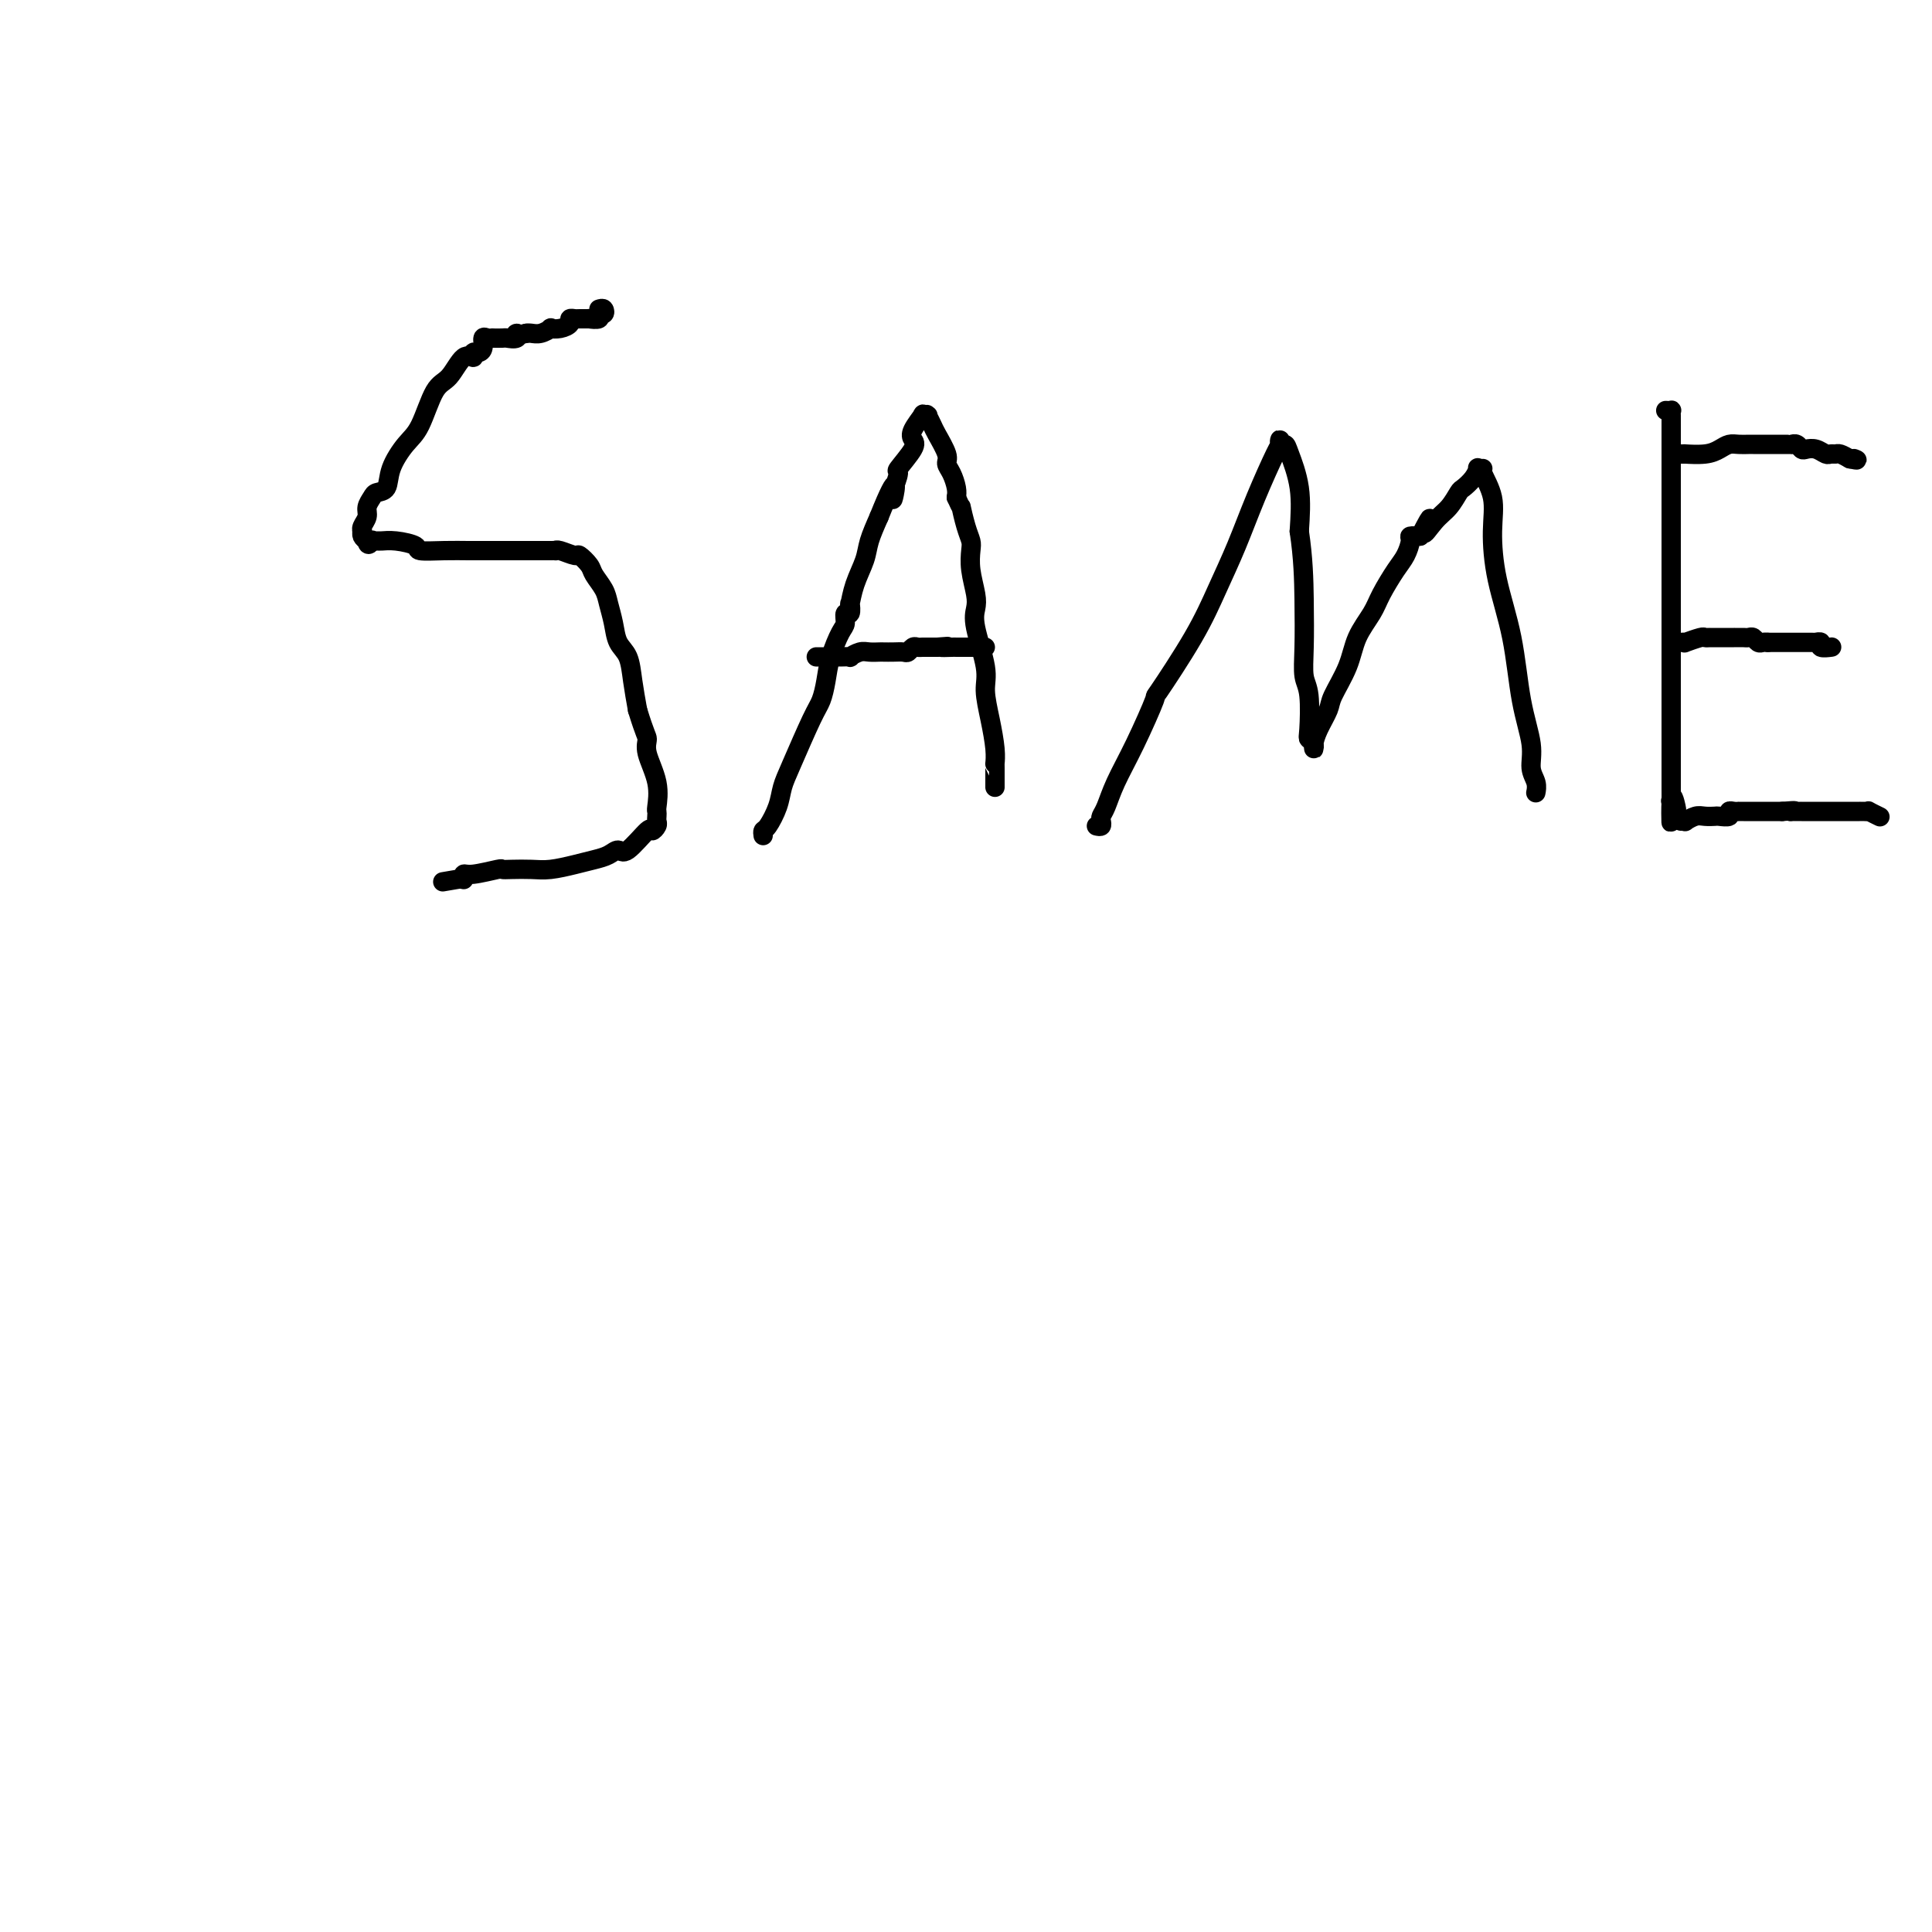 <svg viewBox='0 0 400 400' version='1.1' xmlns='http://www.w3.org/2000/svg' xmlns:xlink='http://www.w3.org/1999/xlink'><g fill='none' stroke='#000000' stroke-width='4' stroke-linecap='round' stroke-linejoin='round'><path d='M124,64c0.388,-0.121 0.775,-0.243 1,0c0.225,0.243 0.286,0.850 0,1c-0.286,0.150 -0.921,-0.156 -1,0c-0.079,0.156 0.397,0.774 0,1c-0.397,0.226 -1.666,0.060 -2,0c-0.334,-0.060 0.266,-0.013 0,0c-0.266,0.013 -1.397,-0.007 -2,0c-0.603,0.007 -0.677,0.041 -1,0c-0.323,-0.041 -0.894,-0.155 -1,0c-0.106,0.155 0.253,0.581 0,1c-0.253,0.419 -1.118,0.830 -2,1c-0.882,0.170 -1.781,0.098 -2,0c-0.219,-0.098 0.240,-0.222 0,0c-0.240,0.222 -1.180,0.791 -2,1c-0.820,0.209 -1.520,0.060 -2,0c-0.480,-0.060 -0.740,-0.030 -1,0'/><path d='M109,69c-2.804,0.713 -2.314,-0.005 -2,0c0.314,0.005 0.453,0.733 0,1c-0.453,0.267 -1.497,0.072 -2,0c-0.503,-0.072 -0.464,-0.021 -1,0c-0.536,0.021 -1.645,0.012 -2,0c-0.355,-0.012 0.046,-0.027 0,0c-0.046,0.027 -0.538,0.097 -1,0c-0.462,-0.097 -0.893,-0.361 -1,0c-0.107,0.361 0.110,1.347 0,2c-0.110,0.653 -0.546,0.973 -1,1c-0.454,0.027 -0.925,-0.240 -1,0c-0.075,0.240 0.248,0.988 0,1c-0.248,0.012 -1.066,-0.711 -2,0c-0.934,0.711 -1.984,2.857 -3,4c-1.016,1.143 -1.997,1.283 -3,3c-1.003,1.717 -2.027,5.009 -3,7c-0.973,1.991 -1.896,2.679 -3,4c-1.104,1.321 -2.391,3.274 -3,5c-0.609,1.726 -0.540,3.225 -1,4c-0.460,0.775 -1.447,0.827 -2,1c-0.553,0.173 -0.670,0.467 -1,1c-0.330,0.533 -0.873,1.305 -1,2c-0.127,0.695 0.161,1.314 0,2c-0.161,0.686 -0.773,1.441 -1,2c-0.227,0.559 -0.071,0.923 0,1c0.071,0.077 0.058,-0.133 0,0c-0.058,0.133 -0.159,0.609 0,1c0.159,0.391 0.580,0.695 1,1'/><path d='M76,112c0.086,1.392 0.801,0.372 1,0c0.199,-0.372 -0.117,-0.097 0,0c0.117,0.097 0.669,0.016 1,0c0.331,-0.016 0.443,0.034 1,0c0.557,-0.034 1.559,-0.153 3,0c1.441,0.153 3.321,0.577 4,1c0.679,0.423 0.156,0.845 1,1c0.844,0.155 3.054,0.041 5,0c1.946,-0.041 3.627,-0.011 5,0c1.373,0.011 2.437,0.003 4,0c1.563,-0.003 3.624,-0.001 5,0c1.376,0.001 2.067,0.001 3,0c0.933,-0.001 2.107,-0.001 3,0c0.893,0.001 1.504,0.005 2,0c0.496,-0.005 0.877,-0.017 1,0c0.123,0.017 -0.013,0.063 0,0c0.013,-0.063 0.173,-0.236 1,0c0.827,0.236 2.319,0.881 3,1c0.681,0.119 0.549,-0.289 1,0c0.451,0.289 1.483,1.276 2,2c0.517,0.724 0.519,1.184 1,2c0.481,0.816 1.442,1.988 2,3c0.558,1.012 0.713,1.865 1,3c0.287,1.135 0.707,2.553 1,4c0.293,1.447 0.460,2.924 1,4c0.540,1.076 1.453,1.751 2,3c0.547,1.249 0.728,3.071 1,5c0.272,1.929 0.636,3.964 1,6'/><path d='M132,147c1.568,5.121 1.989,5.424 2,6c0.011,0.576 -0.389,1.425 0,3c0.389,1.575 1.568,3.875 2,6c0.432,2.125 0.117,4.074 0,5c-0.117,0.926 -0.035,0.827 0,1c0.035,0.173 0.023,0.617 0,1c-0.023,0.383 -0.058,0.707 0,1c0.058,0.293 0.209,0.557 0,1c-0.209,0.443 -0.779,1.064 -1,1c-0.221,-0.064 -0.092,-0.813 -1,0c-0.908,0.813 -2.853,3.187 -4,4c-1.147,0.813 -1.496,0.064 -2,0c-0.504,-0.064 -1.162,0.557 -2,1c-0.838,0.443 -1.856,0.707 -3,1c-1.144,0.293 -2.416,0.615 -4,1c-1.584,0.385 -3.481,0.834 -5,1c-1.519,0.166 -2.658,0.048 -4,0c-1.342,-0.048 -2.885,-0.028 -4,0c-1.115,0.028 -1.801,0.064 -2,0c-0.199,-0.064 0.090,-0.227 -1,0c-1.090,0.227 -3.559,0.846 -5,1c-1.441,0.154 -1.853,-0.155 -2,0c-0.147,0.155 -0.029,0.773 0,1c0.029,0.227 -0.031,0.061 0,0c0.031,-0.061 0.152,-0.017 0,0c-0.152,0.017 -0.576,0.009 -1,0'/><path d='M95,182c-5.833,1.000 -2.917,0.500 0,0'/><path d='M158,173c-0.058,-0.404 -0.117,-0.809 0,-1c0.117,-0.191 0.409,-0.169 1,-1c0.591,-0.831 1.482,-2.514 2,-4c0.518,-1.486 0.664,-2.774 1,-4c0.336,-1.226 0.863,-2.392 2,-5c1.137,-2.608 2.886,-6.660 4,-9c1.114,-2.340 1.595,-2.968 2,-4c0.405,-1.032 0.734,-2.467 1,-4c0.266,-1.533 0.467,-3.165 1,-5c0.533,-1.835 1.397,-3.873 2,-5c0.603,-1.127 0.946,-1.343 1,-2c0.054,-0.657 -0.180,-1.756 0,-2c0.180,-0.244 0.773,0.367 1,0c0.227,-0.367 0.087,-1.714 0,-2c-0.087,-0.286 -0.123,0.487 0,0c0.123,-0.487 0.404,-2.234 1,-4c0.596,-1.766 1.507,-3.553 2,-5c0.493,-1.447 0.570,-2.556 1,-4c0.430,-1.444 1.215,-3.222 2,-5'/><path d='M182,107c4.387,-10.982 3.355,-5.436 3,-4c-0.355,1.436 -0.031,-1.236 0,-2c0.031,-0.764 -0.229,0.381 0,0c0.229,-0.381 0.949,-2.289 1,-3c0.051,-0.711 -0.567,-0.226 0,-1c0.567,-0.774 2.319,-2.806 3,-4c0.681,-1.194 0.291,-1.550 0,-2c-0.291,-0.450 -0.484,-0.996 0,-2c0.484,-1.004 1.646,-2.467 2,-3c0.354,-0.533 -0.098,-0.136 0,0c0.098,0.136 0.746,0.012 1,0c0.254,-0.012 0.114,0.087 0,0c-0.114,-0.087 -0.203,-0.361 0,0c0.203,0.361 0.698,1.355 1,2c0.302,0.645 0.410,0.939 1,2c0.590,1.061 1.661,2.889 2,4c0.339,1.111 -0.053,1.504 0,2c0.053,0.496 0.553,1.095 1,2c0.447,0.905 0.842,2.116 1,3c0.158,0.884 0.079,1.442 0,2'/><path d='M198,103c1.265,2.884 0.926,1.592 1,2c0.074,0.408 0.559,2.514 1,4c0.441,1.486 0.837,2.351 1,3c0.163,0.649 0.094,1.082 0,2c-0.094,0.918 -0.214,2.321 0,4c0.214,1.679 0.760,3.633 1,5c0.240,1.367 0.172,2.145 0,3c-0.172,0.855 -0.449,1.786 0,4c0.449,2.214 1.623,5.711 2,8c0.377,2.289 -0.043,3.369 0,5c0.043,1.631 0.547,3.812 1,6c0.453,2.188 0.853,4.383 1,6c0.147,1.617 0.039,2.657 0,3c-0.039,0.343 -0.011,-0.009 0,0c0.011,0.009 0.003,0.381 0,1c-0.003,0.619 -0.001,1.486 0,2c0.001,0.514 0.000,0.677 0,1c-0.000,0.323 -0.000,0.807 0,1c0.000,0.193 0.000,0.097 0,0'/><path d='M169,136c0.294,0.000 0.588,0.000 1,0c0.412,-0.000 0.941,-0.000 1,0c0.059,0.000 -0.354,0.001 0,0c0.354,-0.001 1.474,-0.004 2,0c0.526,0.004 0.458,0.015 1,0c0.542,-0.015 1.693,-0.057 2,0c0.307,0.057 -0.231,0.211 0,0c0.231,-0.211 1.230,-0.789 2,-1c0.770,-0.211 1.309,-0.057 2,0c0.691,0.057 1.533,0.016 2,0c0.467,-0.016 0.559,-0.008 1,0c0.441,0.008 1.231,0.016 2,0c0.769,-0.016 1.516,-0.057 2,0c0.484,0.057 0.706,0.211 1,0c0.294,-0.211 0.659,-0.789 1,-1c0.341,-0.211 0.658,-0.057 1,0c0.342,0.057 0.707,0.015 1,0c0.293,-0.015 0.512,-0.004 1,0c0.488,0.004 1.244,0.002 2,0'/><path d='M194,134c3.982,-0.309 1.439,-0.083 1,0c-0.439,0.083 1.228,0.022 2,0c0.772,-0.022 0.651,-0.006 1,0c0.349,0.006 1.168,0.002 2,0c0.832,-0.002 1.677,-0.000 2,0c0.323,0.000 0.125,0.000 0,0c-0.125,-0.000 -0.178,-0.000 0,0c0.178,0.000 0.586,0.000 1,0c0.414,-0.000 0.832,-0.000 1,0c0.168,0.000 0.084,0.000 0,0'/><path d='M227,171c0.417,0.092 0.834,0.183 1,0c0.166,-0.183 0.080,-0.641 0,-1c-0.080,-0.359 -0.153,-0.620 0,-1c0.153,-0.380 0.532,-0.877 1,-2c0.468,-1.123 1.023,-2.870 2,-5c0.977,-2.130 2.375,-4.643 4,-8c1.625,-3.357 3.477,-7.559 4,-9c0.523,-1.441 -0.283,-0.120 1,-2c1.283,-1.880 4.655,-6.959 7,-11c2.345,-4.041 3.661,-7.043 5,-10c1.339,-2.957 2.699,-5.869 4,-9c1.301,-3.131 2.544,-6.481 4,-10c1.456,-3.519 3.125,-7.206 4,-9c0.875,-1.794 0.954,-1.694 1,-2c0.046,-0.306 0.058,-1.019 0,-1c-0.058,0.019 -0.187,0.770 0,1c0.187,0.230 0.689,-0.062 1,0c0.311,0.062 0.430,0.478 1,2c0.570,1.522 1.591,4.149 2,7c0.409,2.851 0.204,5.925 0,9'/><path d='M269,110c0.841,5.591 0.944,10.069 1,14c0.056,3.931 0.067,7.315 0,10c-0.067,2.685 -0.210,4.670 0,6c0.210,1.330 0.774,2.006 1,4c0.226,1.994 0.113,5.305 0,7c-0.113,1.695 -0.227,1.773 0,2c0.227,0.227 0.795,0.603 1,1c0.205,0.397 0.048,0.815 0,1c-0.048,0.185 0.013,0.138 0,0c-0.013,-0.138 -0.098,-0.366 0,-1c0.098,-0.634 0.381,-1.673 1,-3c0.619,-1.327 1.573,-2.942 2,-4c0.427,-1.058 0.326,-1.558 1,-3c0.674,-1.442 2.124,-3.825 3,-6c0.876,-2.175 1.180,-4.143 2,-6c0.820,-1.857 2.157,-3.604 3,-5c0.843,-1.396 1.191,-2.441 2,-4c0.809,-1.559 2.079,-3.633 3,-5c0.921,-1.367 1.494,-2.026 2,-3c0.506,-0.974 0.944,-2.262 1,-3c0.056,-0.738 -0.270,-0.925 0,-1c0.270,-0.075 1.135,-0.037 2,0'/><path d='M294,111c3.549,-6.794 1.422,-2.278 1,-1c-0.422,1.278 0.860,-0.682 2,-2c1.140,-1.318 2.138,-1.993 3,-3c0.862,-1.007 1.589,-2.347 2,-3c0.411,-0.653 0.507,-0.620 1,-1c0.493,-0.380 1.384,-1.174 2,-2c0.616,-0.826 0.957,-1.686 1,-2c0.043,-0.314 -0.213,-0.083 0,0c0.213,0.083 0.895,0.019 1,0c0.105,-0.019 -0.369,0.008 0,1c0.369,0.992 1.579,2.951 2,5c0.421,2.049 0.054,4.189 0,7c-0.054,2.811 0.205,6.293 1,10c0.795,3.707 2.126,7.640 3,12c0.874,4.360 1.292,9.148 2,13c0.708,3.852 1.706,6.769 2,9c0.294,2.231 -0.117,3.774 0,5c0.117,1.226 0.763,2.133 1,3c0.237,0.867 0.064,1.695 0,2c-0.064,0.305 -0.018,0.087 0,0c0.018,-0.087 0.009,-0.044 0,0'/><path d='M345,85c-0.113,-0.006 -0.226,-0.012 0,0c0.226,0.012 0.793,0.042 1,0c0.207,-0.042 0.056,-0.155 0,0c-0.056,0.155 -0.015,0.579 0,1c0.015,0.421 0.004,0.841 0,1c-0.004,0.159 -0.001,0.059 0,1c0.001,0.941 0.000,2.925 0,4c-0.000,1.075 -0.000,1.243 0,2c0.000,0.757 0.000,2.105 0,3c-0.000,0.895 -0.000,1.338 0,2c0.000,0.662 0.000,1.545 0,3c-0.000,1.455 -0.000,3.483 0,5c0.000,1.517 0.000,2.523 0,4c-0.000,1.477 -0.000,3.426 0,5c0.000,1.574 0.000,2.773 0,4c-0.000,1.227 -0.000,2.483 0,4c0.000,1.517 0.000,3.297 0,5c-0.000,1.703 -0.000,3.331 0,5c0.000,1.669 0.000,3.380 0,5c-0.000,1.620 -0.000,3.151 0,4c0.000,0.849 0.000,1.017 0,2c-0.000,0.983 -0.000,2.783 0,4c0.000,1.217 0.000,1.852 0,3c-0.000,1.148 -0.000,2.809 0,4c0.000,1.191 0.000,1.912 0,3c-0.000,1.088 0.000,2.544 0,4'/><path d='M346,163c0.094,12.697 -0.170,5.439 0,3c0.170,-2.439 0.774,-0.058 1,1c0.226,1.058 0.074,0.795 0,1c-0.074,0.205 -0.071,0.880 0,1c0.071,0.120 0.212,-0.314 0,-1c-0.212,-0.686 -0.775,-1.625 -1,-2c-0.225,-0.375 -0.113,-0.188 0,0'/><path d='M347,94c-0.076,0.000 -0.151,0.001 0,0c0.151,-0.001 0.530,-0.003 1,0c0.470,0.003 1.032,0.011 1,0c-0.032,-0.011 -0.658,-0.041 0,0c0.658,0.041 2.600,0.155 4,0c1.400,-0.155 2.258,-0.577 3,-1c0.742,-0.423 1.368,-0.845 2,-1c0.632,-0.155 1.270,-0.041 2,0c0.730,0.041 1.551,0.011 2,0c0.449,-0.011 0.527,-0.003 1,0c0.473,0.003 1.341,0.001 2,0c0.659,-0.001 1.108,-0.001 2,0c0.892,0.001 2.228,0.004 3,0c0.772,-0.004 0.980,-0.015 1,0c0.020,0.015 -0.146,0.056 0,0c0.146,-0.056 0.606,-0.207 1,0c0.394,0.207 0.721,0.773 1,1c0.279,0.227 0.509,0.113 1,0c0.491,-0.113 1.244,-0.227 2,0c0.756,0.227 1.515,0.796 2,1c0.485,0.204 0.697,0.044 1,0c0.303,-0.044 0.697,0.026 1,0c0.303,-0.026 0.515,-0.150 1,0c0.485,0.150 1.242,0.575 2,1'/><path d='M383,95c2.238,0.464 1.332,0.124 1,0c-0.332,-0.124 -0.089,-0.033 0,0c0.089,0.033 0.026,0.010 0,0c-0.026,-0.010 -0.013,-0.005 0,0'/><path d='M346,133c0.443,0.001 0.886,0.001 1,0c0.114,-0.001 -0.103,-0.004 0,0c0.103,0.004 0.524,0.015 1,0c0.476,-0.015 1.007,-0.057 1,0c-0.007,0.057 -0.551,0.211 0,0c0.551,-0.211 2.197,-0.789 3,-1c0.803,-0.211 0.763,-0.057 1,0c0.237,0.057 0.751,0.015 1,0c0.249,-0.015 0.232,-0.004 0,0c-0.232,0.004 -0.680,0.001 0,0c0.680,-0.001 2.486,-0.000 3,0c0.514,0.000 -0.266,0.000 0,0c0.266,-0.000 1.577,0.000 2,0c0.423,-0.000 -0.041,-0.001 0,0c0.041,0.001 0.588,0.004 1,0c0.412,-0.004 0.688,-0.015 1,0c0.312,0.015 0.661,0.057 1,0c0.339,-0.057 0.668,-0.211 1,0c0.332,0.211 0.666,0.788 1,1c0.334,0.212 0.667,0.061 1,0c0.333,-0.061 0.667,-0.030 1,0'/><path d='M366,133c3.355,0.000 1.744,0.000 1,0c-0.744,-0.000 -0.621,-0.000 0,0c0.621,0.000 1.739,0.000 2,0c0.261,-0.000 -0.337,-0.000 0,0c0.337,0.000 1.609,0.000 2,0c0.391,-0.000 -0.098,-0.000 0,0c0.098,0.000 0.781,0.000 1,0c0.219,-0.000 -0.028,-0.000 0,0c0.028,0.000 0.332,0.000 1,0c0.668,-0.000 1.700,-0.001 2,0c0.300,0.001 -0.132,0.004 0,0c0.132,-0.004 0.827,-0.015 1,0c0.173,0.015 -0.178,0.057 0,0c0.178,-0.057 0.885,-0.211 1,0c0.115,0.211 -0.361,0.789 0,1c0.361,0.211 1.559,0.057 2,0c0.441,-0.057 0.126,-0.016 0,0c-0.126,0.016 -0.063,0.008 0,0'/><path d='M348,170c0.471,-0.030 0.942,-0.061 1,0c0.058,0.061 -0.298,0.212 0,0c0.298,-0.212 1.250,-0.788 2,-1c0.750,-0.212 1.296,-0.061 2,0c0.704,0.061 1.564,0.030 2,0c0.436,-0.030 0.446,-0.061 1,0c0.554,0.061 1.650,0.212 2,0c0.350,-0.212 -0.047,-0.789 0,-1c0.047,-0.211 0.538,-0.057 1,0c0.462,0.057 0.894,0.015 1,0c0.106,-0.015 -0.116,-0.004 0,0c0.116,0.004 0.569,0.001 1,0c0.431,-0.001 0.841,-0.000 1,0c0.159,0.000 0.069,0.000 0,0c-0.069,-0.000 -0.117,-0.000 0,0c0.117,0.000 0.399,0.000 1,0c0.601,-0.000 1.522,-0.000 2,0c0.478,0.000 0.513,0.000 1,0c0.487,-0.000 1.425,-0.000 2,0c0.575,0.000 0.788,0.000 1,0'/><path d='M369,168c3.713,-0.309 2.496,-0.083 2,0c-0.496,0.083 -0.270,0.022 0,0c0.270,-0.022 0.584,-0.006 1,0c0.416,0.006 0.936,0.002 1,0c0.064,-0.002 -0.326,-0.000 0,0c0.326,0.000 1.368,0.000 2,0c0.632,-0.000 0.854,-0.000 1,0c0.146,0.000 0.214,0.000 1,0c0.786,-0.000 2.288,-0.000 3,0c0.712,0.000 0.635,0.000 1,0c0.365,-0.000 1.172,-0.000 2,0c0.828,0.000 1.676,0.000 2,0c0.324,-0.000 0.123,-0.001 0,0c-0.123,0.001 -0.169,0.004 0,0c0.169,-0.004 0.553,-0.015 1,0c0.447,0.015 0.957,0.057 1,0c0.043,-0.057 -0.380,-0.211 0,0c0.380,0.211 1.564,0.788 2,1c0.436,0.212 0.125,0.061 0,0c-0.125,-0.061 -0.062,-0.030 0,0'/></g>
</svg>